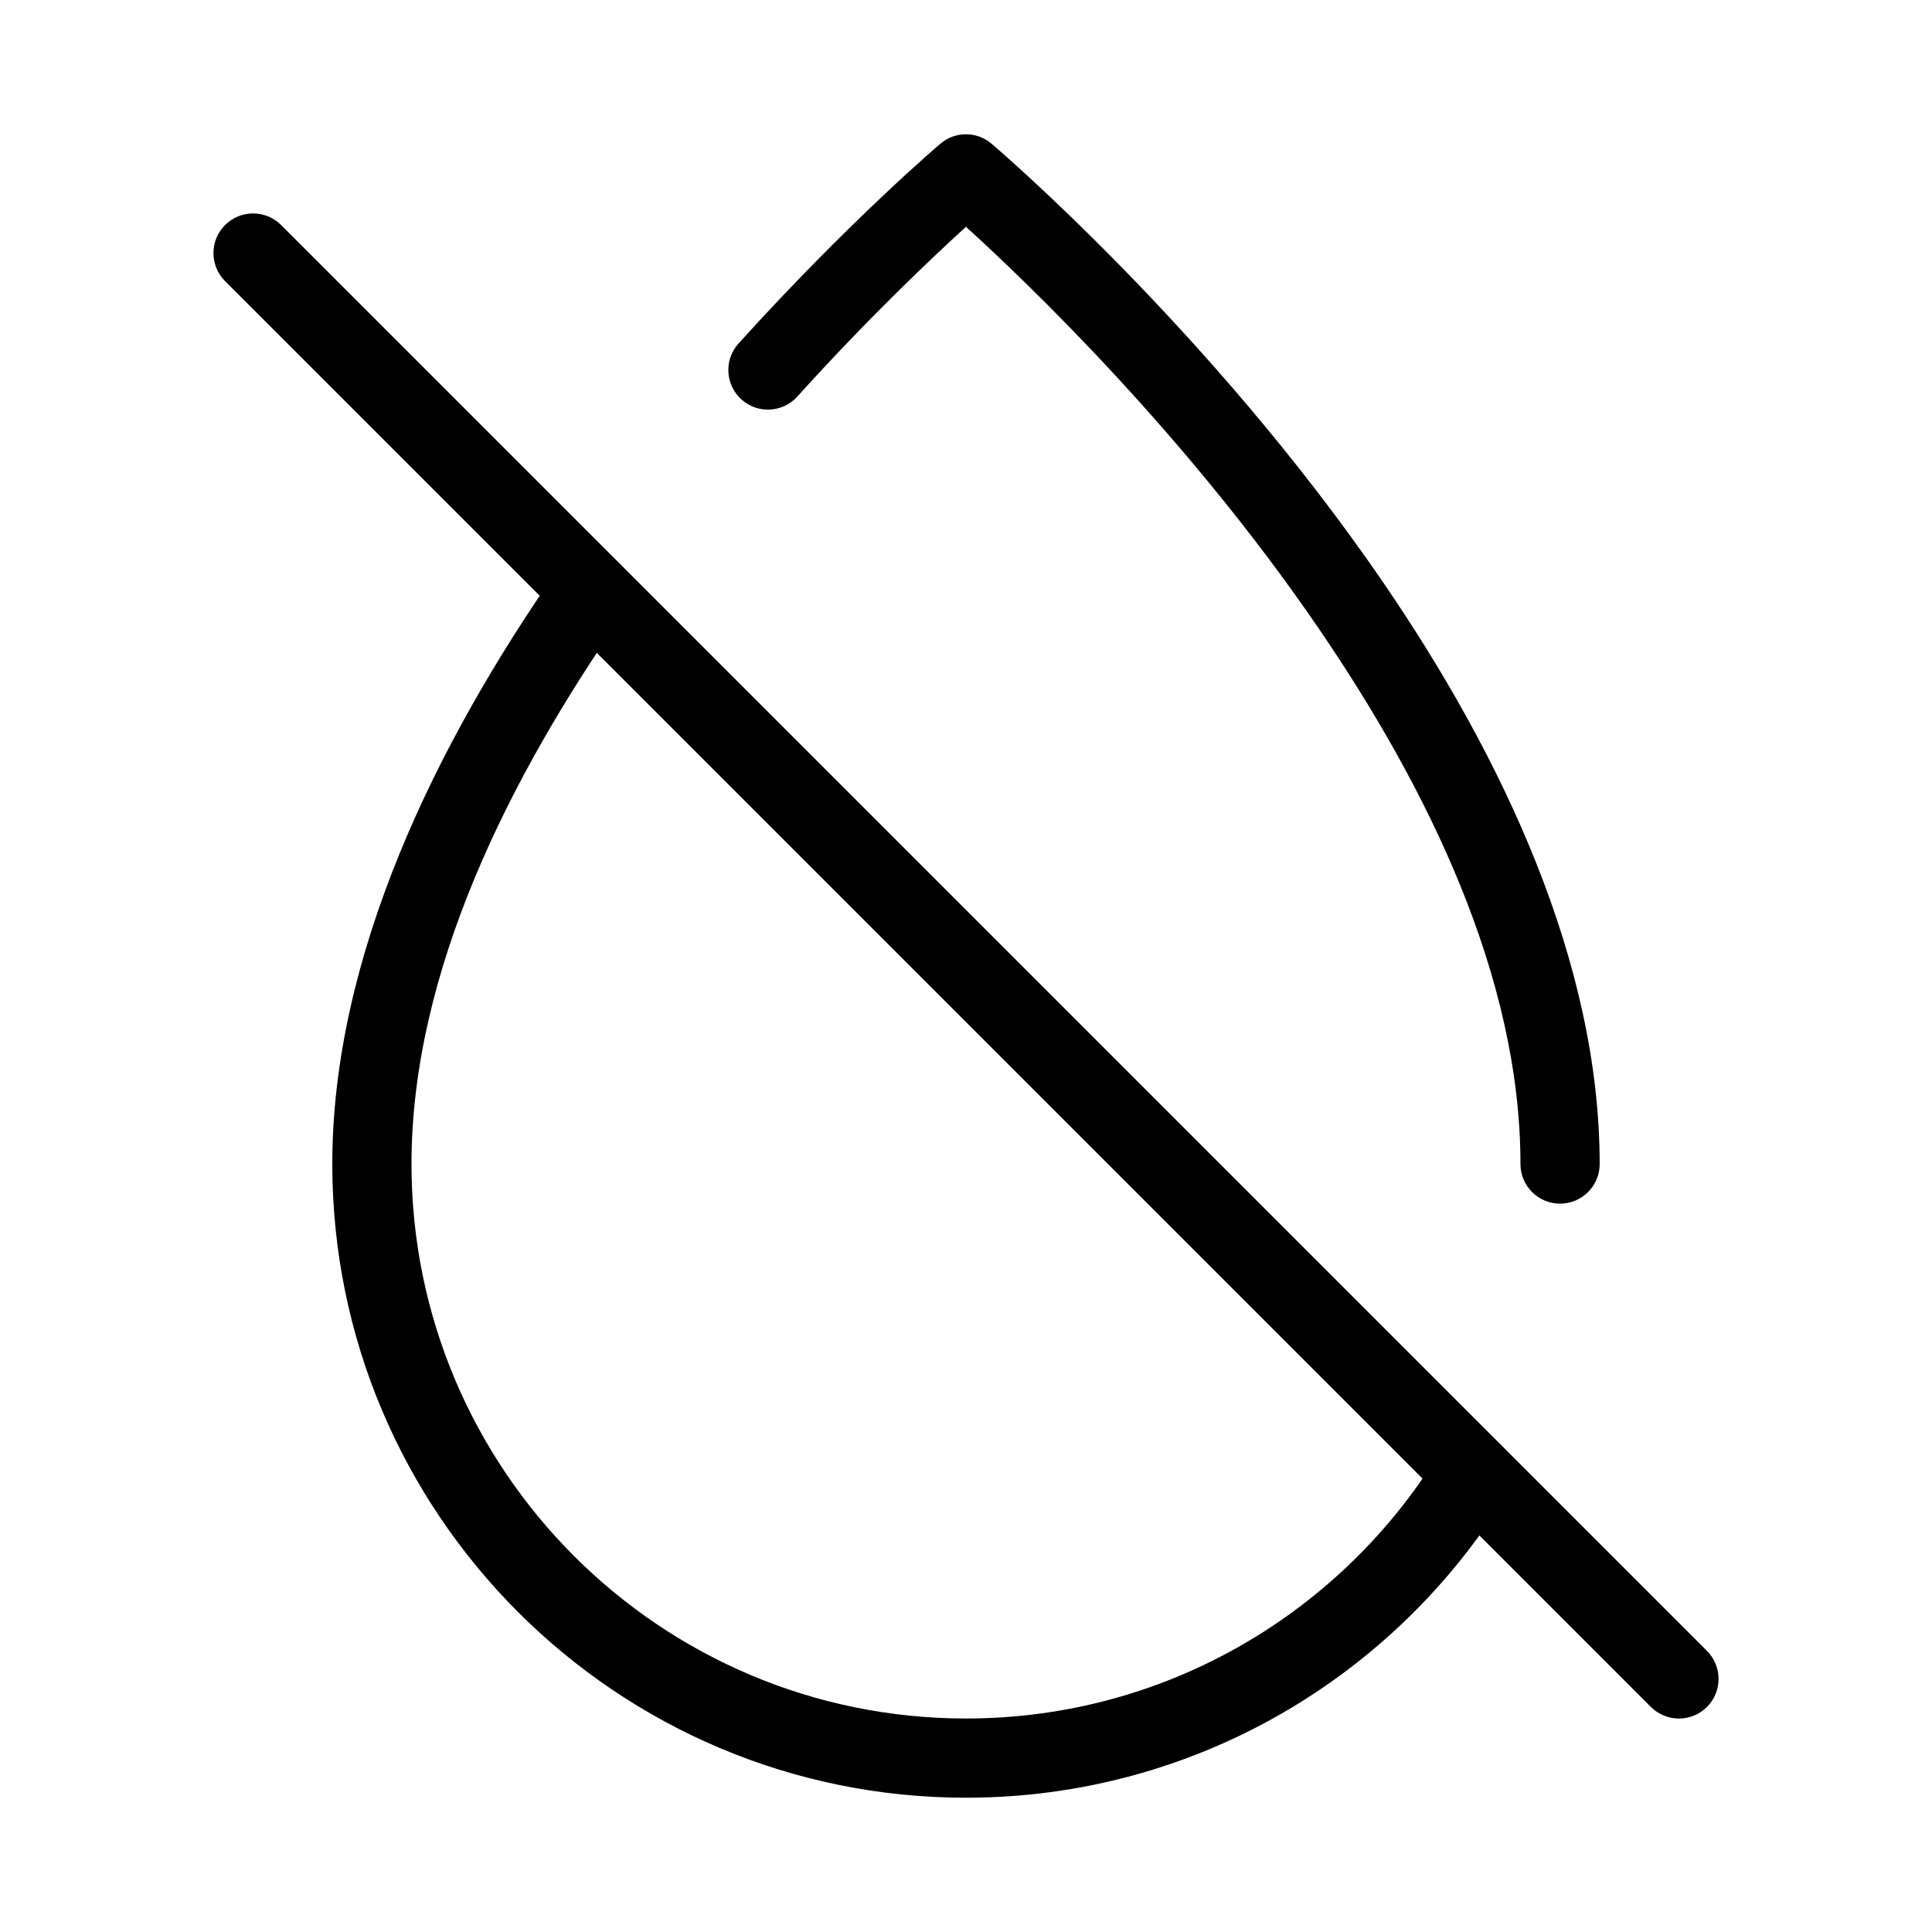 <?xml version="1.0" encoding="UTF-8"?>
<!-- Uploaded to: ICON Repo, www.iconrepo.com, Generator: ICON Repo Mixer Tools -->
<svg fill="#000000" width="800px" height="800px" version="1.1" viewBox="144 144 512 512" xmlns="http://www.w3.org/2000/svg">
 <g fill-rule="evenodd">
  <path d="m525.47 528.95c-25.82 42.234-72.379 70.469-125.47 70.469-81.094 0-146.95-65.852-146.95-146.95 0-50.988 25.988-102.61 56.176-145.85 3.316-4.746 2.141-11.293-2.602-14.609-4.746-3.316-11.293-2.164-14.609 2.602-32.602 46.707-59.953 102.76-59.953 157.86 0 92.68 75.258 167.94 167.94 167.94 60.668 0 113.88-32.242 143.38-80.504 3.023-4.953 1.469-11.418-3.465-14.441-4.953-3.023-11.418-1.449-14.441 3.484z"/>
  <path d="m355.3 249.09c19.082-21.117 35.812-36.902 44.691-44.984 16.164 14.672 58.23 54.895 93.352 106.26 29.055 42.469 53.594 92.574 53.594 142.12 0 5.793 4.703 10.496 10.496 10.496s10.496-4.703 10.496-10.496c0-53.57-25.84-108.05-57.246-153.96-46.184-67.512-103.91-116.44-103.91-116.44-3.906-3.336-9.656-3.336-13.562 0 0 0-24.035 20.363-53.488 52.941-3.883 4.281-3.547 10.938 0.754 14.82 4.281 3.883 10.938 3.547 14.82-0.754z"/>
  <path d="m203.64 218.5 377.86 377.86c4.113 4.094 10.746 4.094 14.863 0 4.094-4.113 4.094-10.746 0-14.863l-377.86-377.86c-4.113-4.094-10.746-4.094-14.863 0-4.094 4.113-4.094 10.746 0 14.863z"/>
 </g>
</svg>